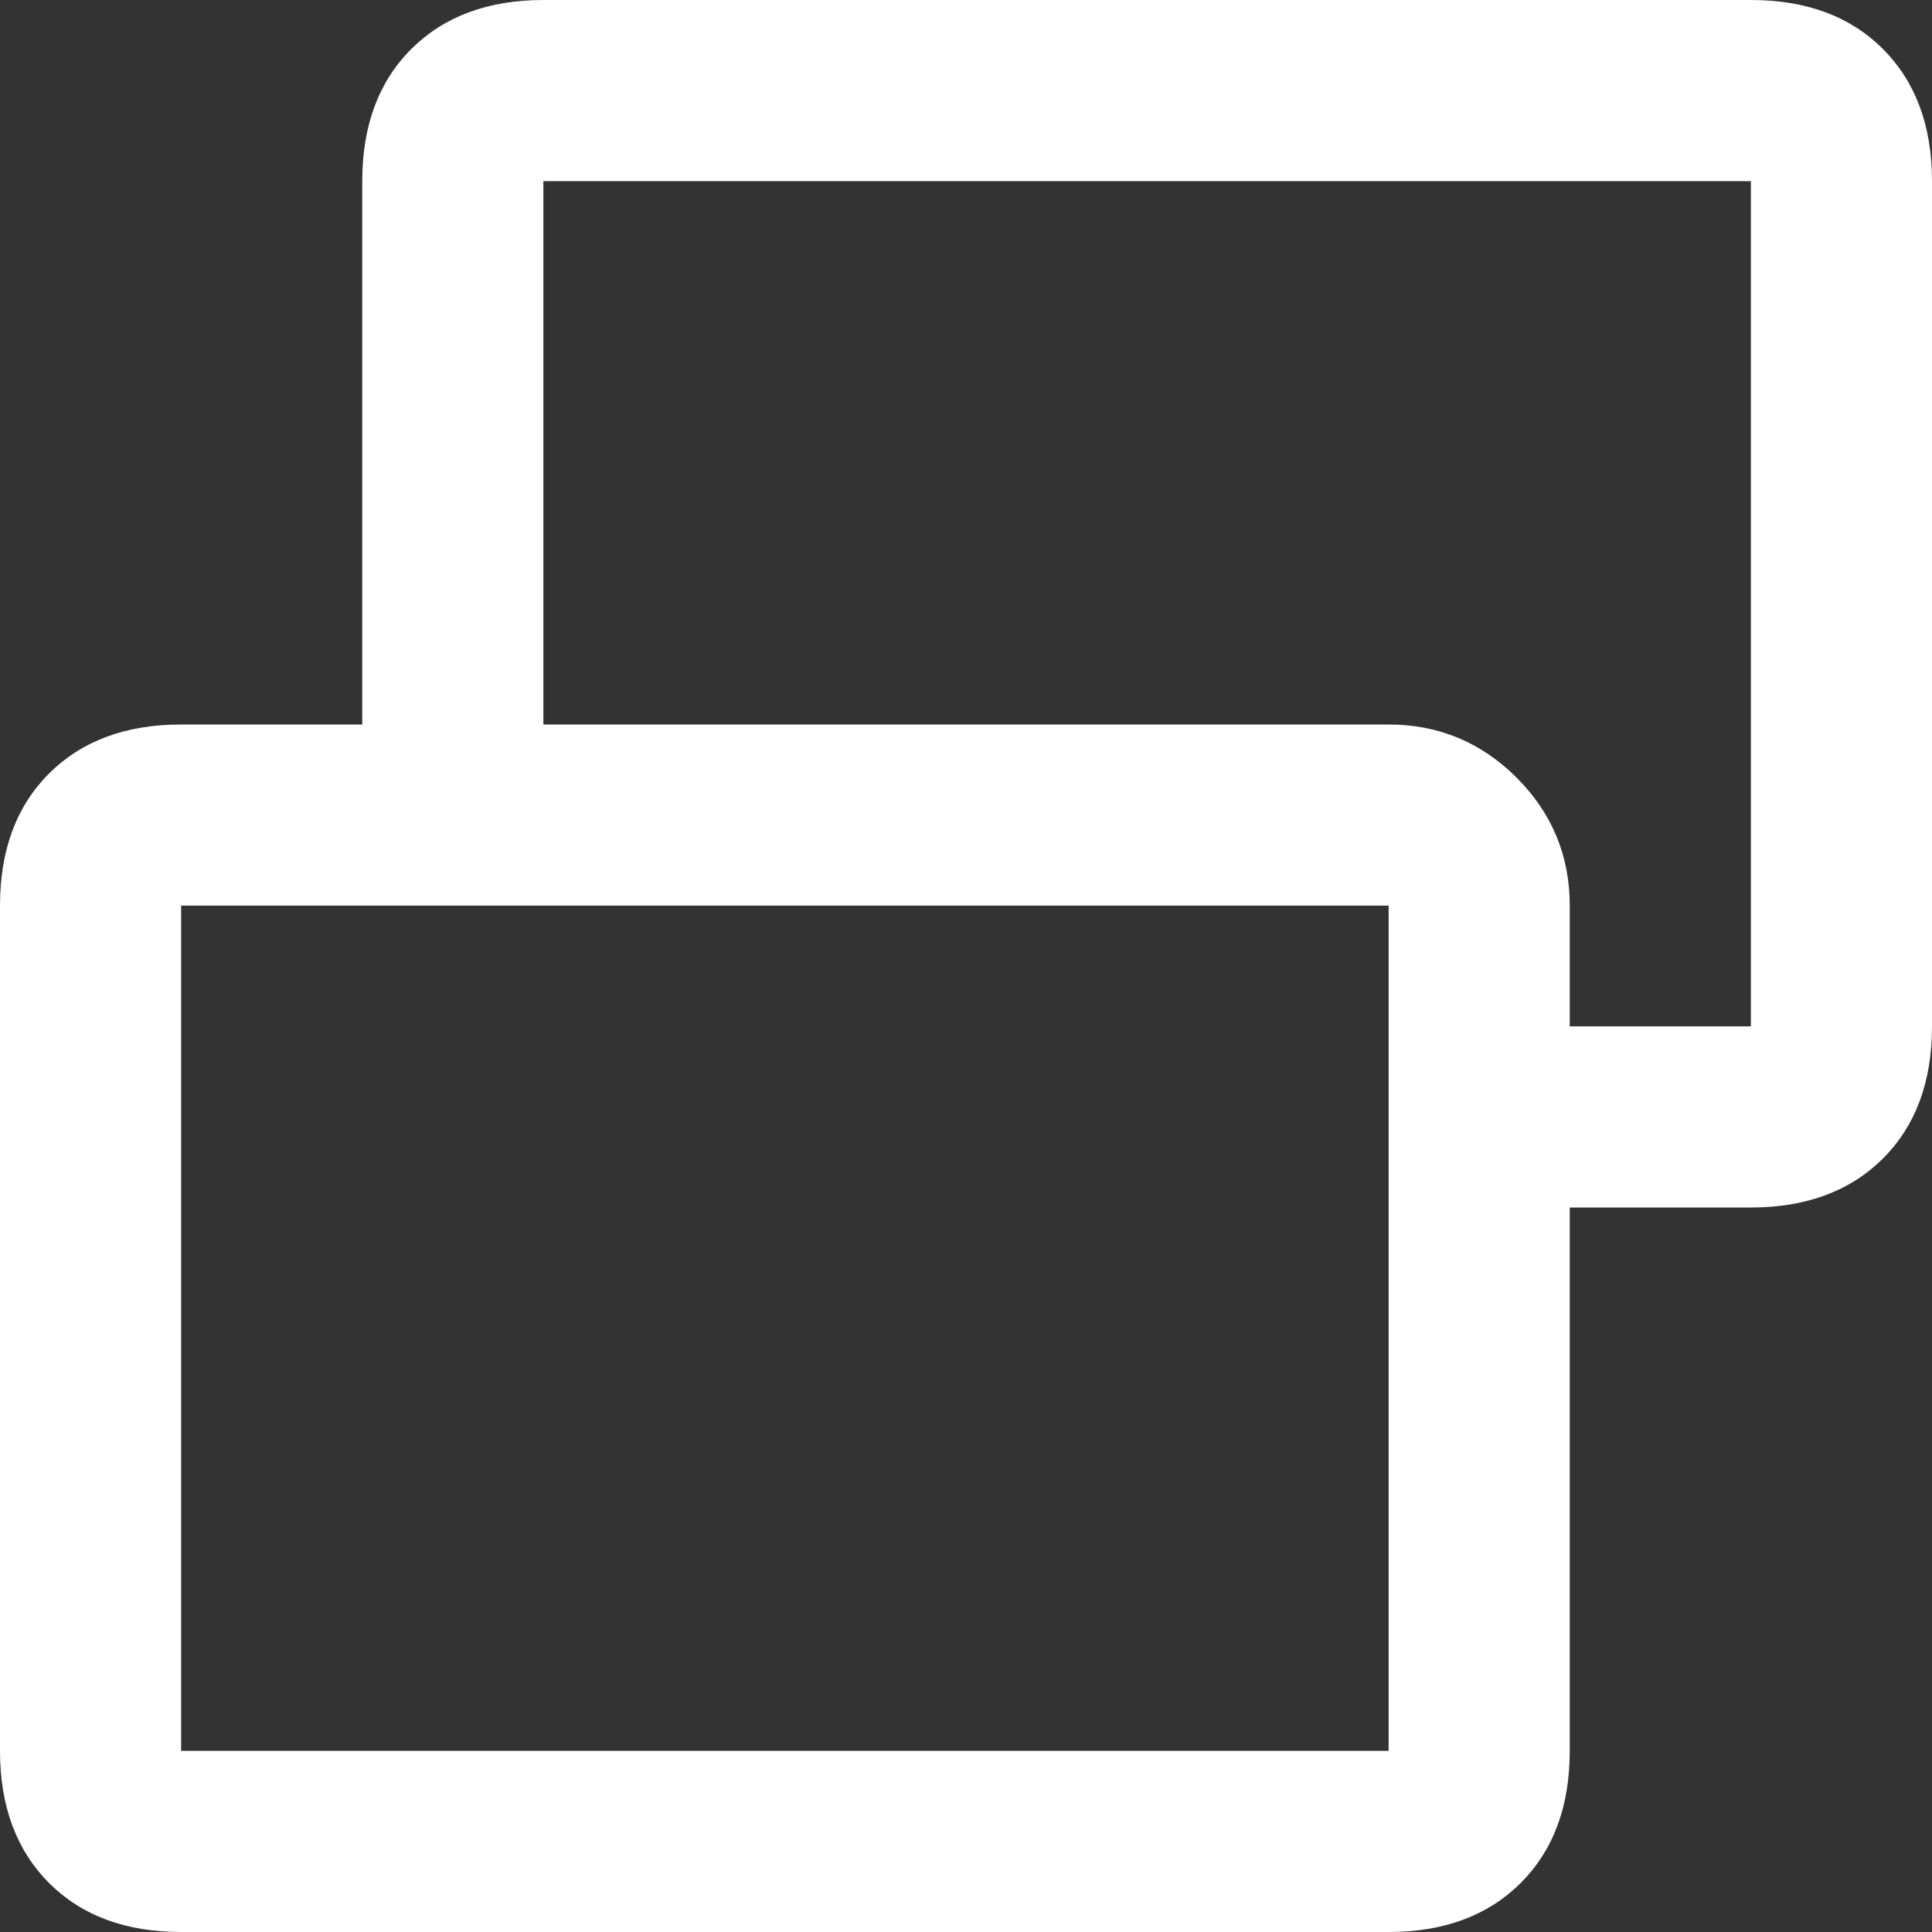 <svg width="16" height="16" fill="none" xmlns="http://www.w3.org/2000/svg"><rect width="100%" height="100%" fill="#333333" stroke="none"/><path d="M11.5 14.5v-7h-10v7h10zM13 10V8.5h1.5v-7h-10V6H3V1.5c0-.458.135-.823.406-1.094C3.677.136 4.042 0 4.5 0h10c.458 0 .823.135 1.094.406.27.271.406.636.406 1.094v7c0 .458-.135.823-.406 1.094-.271.27-.636.406-1.094.406H13zM1.5 16c-.458 0-.823-.135-1.094-.406C.136 15.323 0 14.958 0 14.5v-7c0-.458.135-.823.406-1.094C.677 6.136 1.042 6 1.5 6h10c.412 0 .766.147 1.06.44.293.294.44.647.44 1.06v7c0 .458-.135.823-.406 1.094-.271.27-.636.406-1.094.406h-10z" fill="#fff"/></svg>
